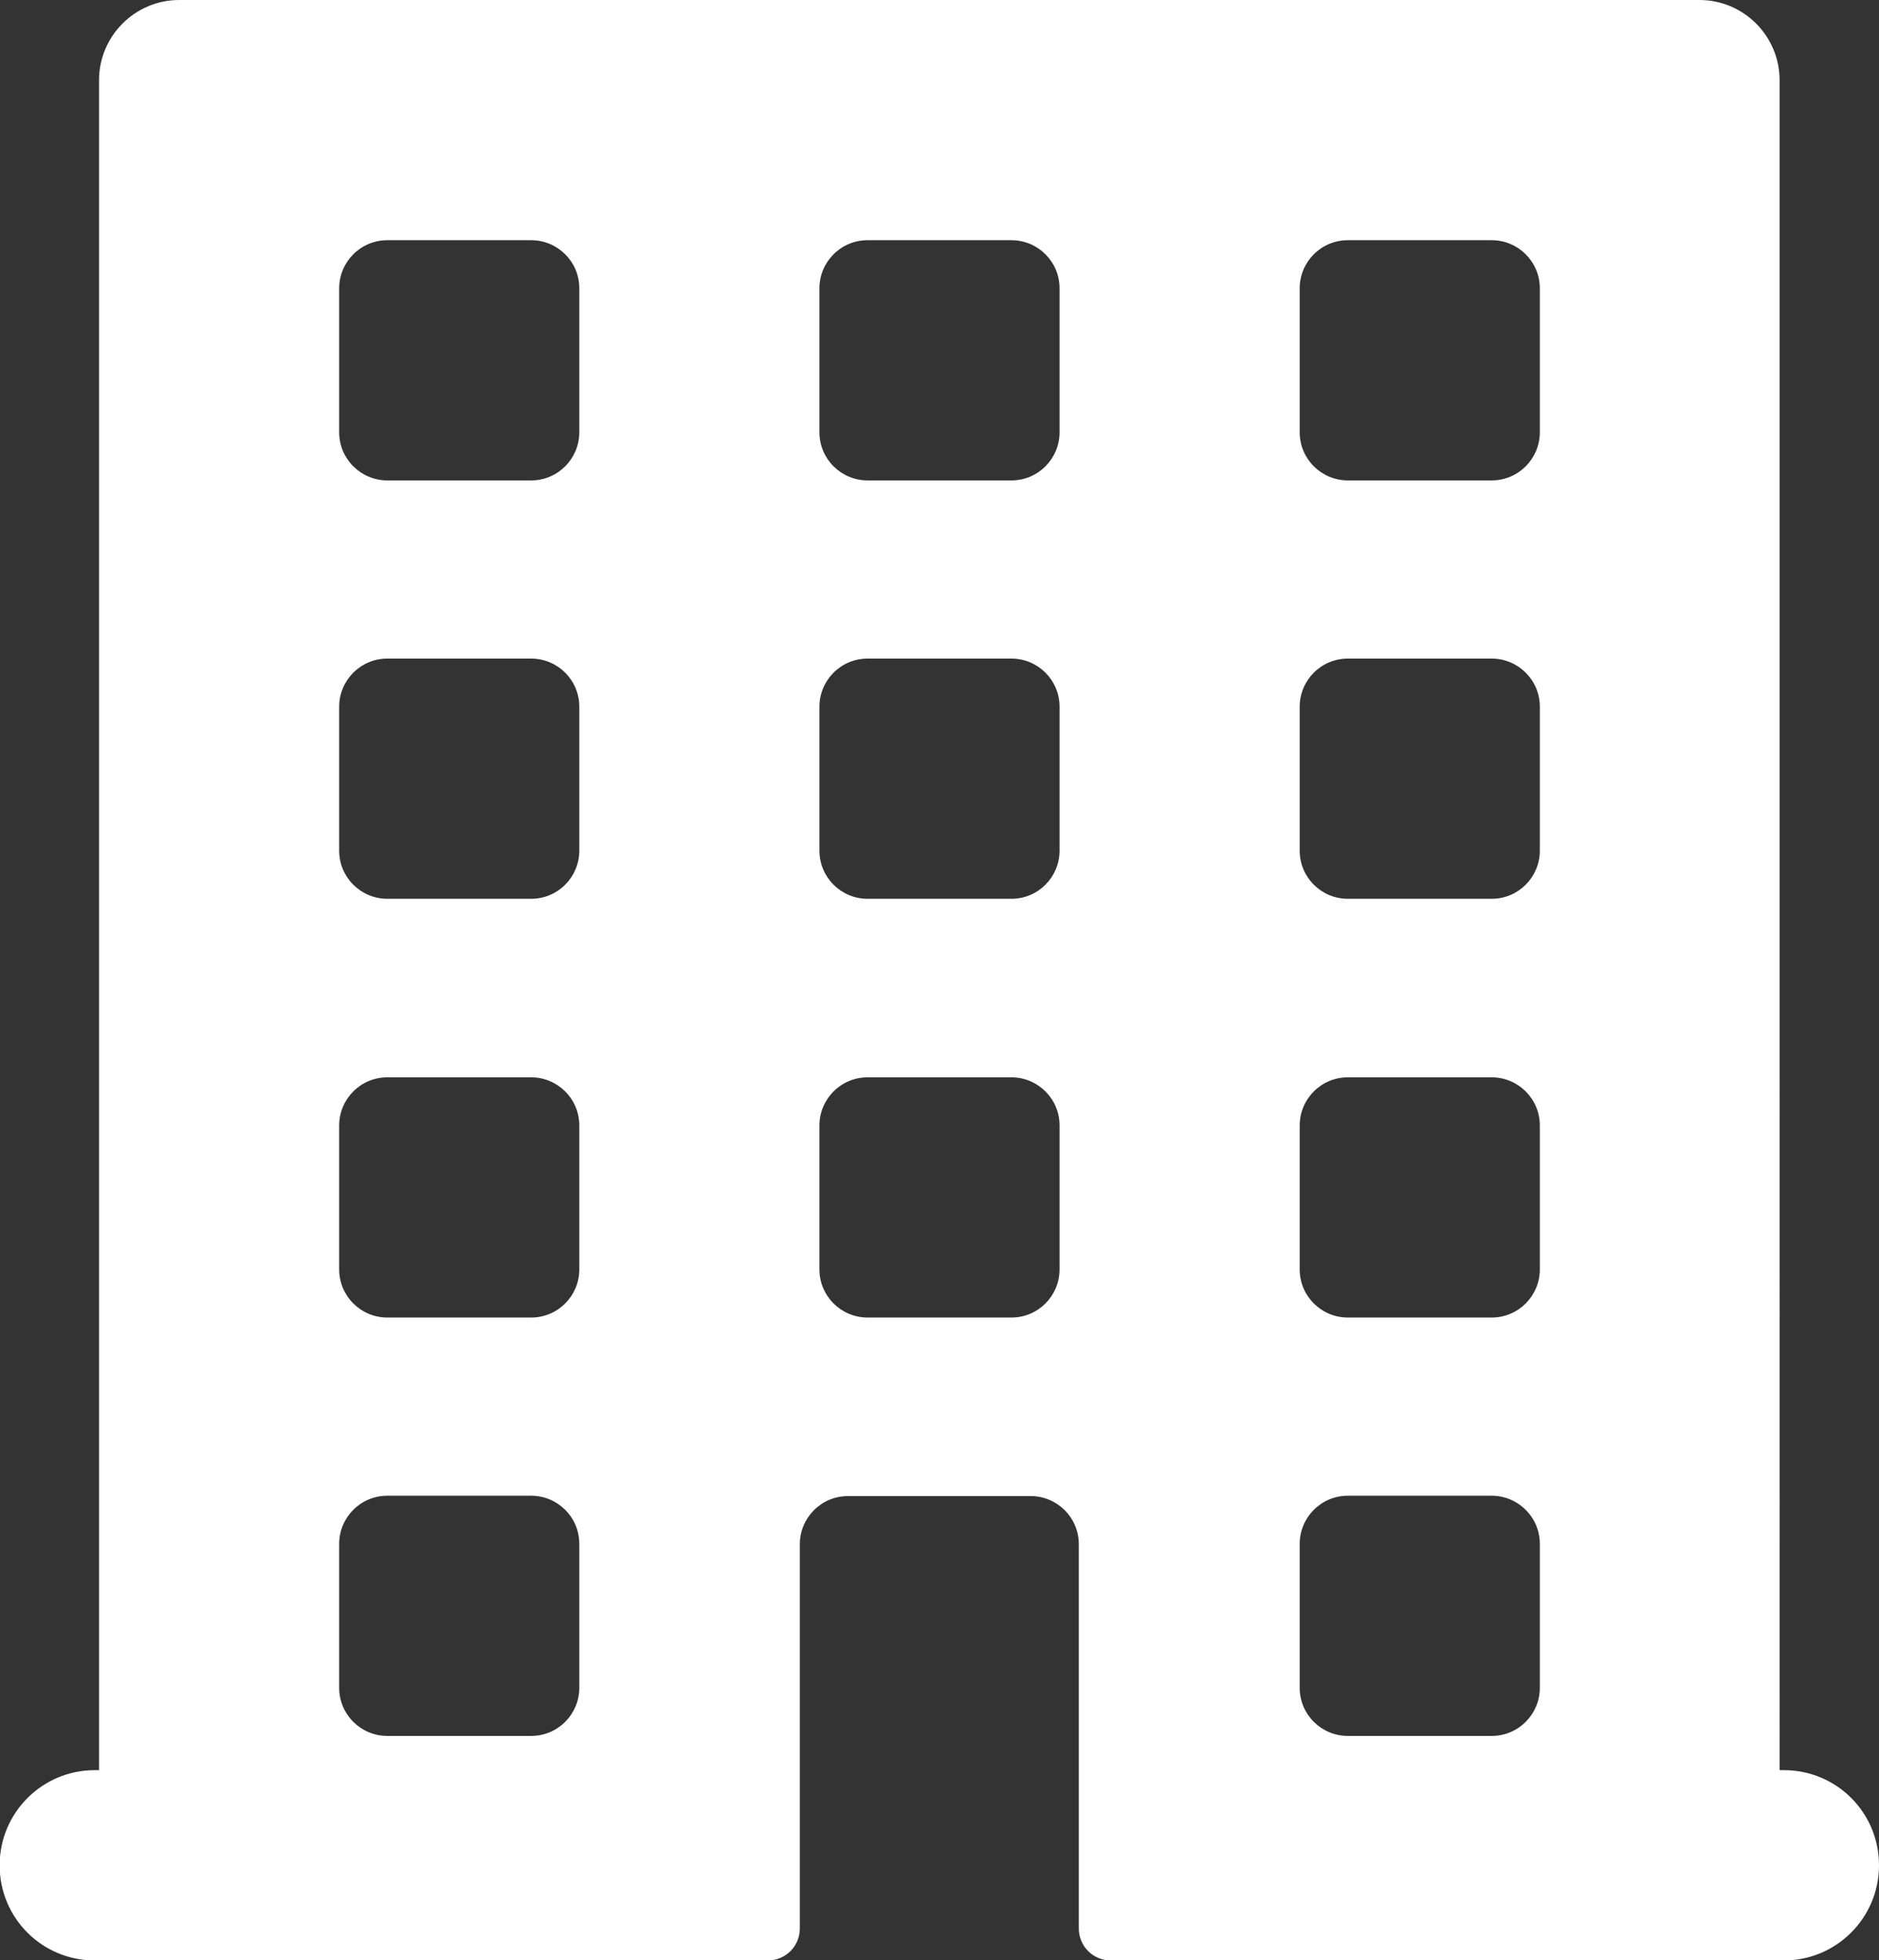 <?xml version="1.0" encoding="UTF-8"?><svg id="_レイヤー_2" xmlns="http://www.w3.org/2000/svg" viewBox="0 0 52.74 55"><rect x="0" y="0" width="52.74" height="55" fill="#333333" stroke="none"/><defs><style>.cls-1{fill:#fff;}</style></defs><g id="T"><path class="cls-1" d="M50.07,49.67h-.12V2.25c0-1.24-1.01-2.25-2.25-2.25H5.03c-1.24,0-2.25,1.01-2.25,2.25v47.42h-.12c-1.47,0-2.67,1.19-2.67,2.67s1.19,2.67,2.67,2.67h18.89c.5,0,.9-.4.9-.9v-10.78c0-.74.6-1.35,1.35-1.35h5.13c.74,0,1.35.6,1.35,1.35v10.78c0,.5.4.9.9.9h18.89c1.47,0,2.67-1.19,2.67-2.67s-1.19-2.67-2.67-2.67ZM16.26,47.36c0,.74-.6,1.35-1.35,1.35h-4.04c-.74,0-1.35-.6-1.35-1.35v-4.04c0-.74.6-1.35,1.35-1.35h4.04c.74,0,1.35.6,1.35,1.35v4.04ZM16.26,35.62c0,.74-.6,1.35-1.35,1.35h-4.04c-.74,0-1.35-.6-1.35-1.35v-4.04c0-.74.6-1.35,1.35-1.35h4.04c.74,0,1.35.6,1.35,1.35v4.04ZM16.26,23.87c0,.74-.6,1.35-1.35,1.35h-4.04c-.74,0-1.35-.6-1.35-1.35v-4.04c0-.74.6-1.35,1.35-1.35h4.04c.74,0,1.35.6,1.35,1.35v4.04ZM16.26,12.13c0,.74-.6,1.35-1.35,1.35h-4.04c-.74,0-1.35-.6-1.35-1.35v-4.04c0-.74.6-1.35,1.35-1.35h4.04c.74,0,1.35.6,1.35,1.35v4.04ZM29.74,35.62c0,.74-.6,1.35-1.35,1.35h-4.04c-.74,0-1.35-.6-1.35-1.35v-4.04c0-.74.6-1.35,1.35-1.35h4.04c.74,0,1.35.6,1.35,1.35v4.04ZM29.74,23.87c0,.74-.6,1.35-1.35,1.35h-4.04c-.74,0-1.35-.6-1.35-1.35v-4.04c0-.74.6-1.35,1.35-1.35h4.04c.74,0,1.35.6,1.35,1.35v4.04ZM29.74,12.13c0,.74-.6,1.35-1.35,1.35h-4.04c-.74,0-1.35-.6-1.35-1.35v-4.04c0-.74.6-1.35,1.35-1.35h4.04c.74,0,1.35.6,1.35,1.35v4.04ZM43.22,47.36c0,.74-.6,1.35-1.35,1.35h-4.04c-.74,0-1.35-.6-1.35-1.35v-4.04c0-.74.6-1.35,1.35-1.35h4.04c.74,0,1.35.6,1.35,1.35v4.04ZM43.22,35.62c0,.74-.6,1.35-1.35,1.35h-4.04c-.74,0-1.35-.6-1.35-1.35v-4.04c0-.74.6-1.35,1.35-1.35h4.04c.74,0,1.35.6,1.35,1.35v4.04ZM43.22,23.87c0,.74-.6,1.35-1.35,1.35h-4.04c-.74,0-1.35-.6-1.35-1.35v-4.04c0-.74.6-1.35,1.35-1.35h4.04c.74,0,1.35.6,1.35,1.35v4.04ZM43.22,12.13c0,.74-.6,1.35-1.35,1.35h-4.04c-.74,0-1.35-.6-1.35-1.35v-4.04c0-.74.6-1.35,1.35-1.35h4.04c.74,0,1.35.6,1.35,1.35v4.04Z"/></g></svg>